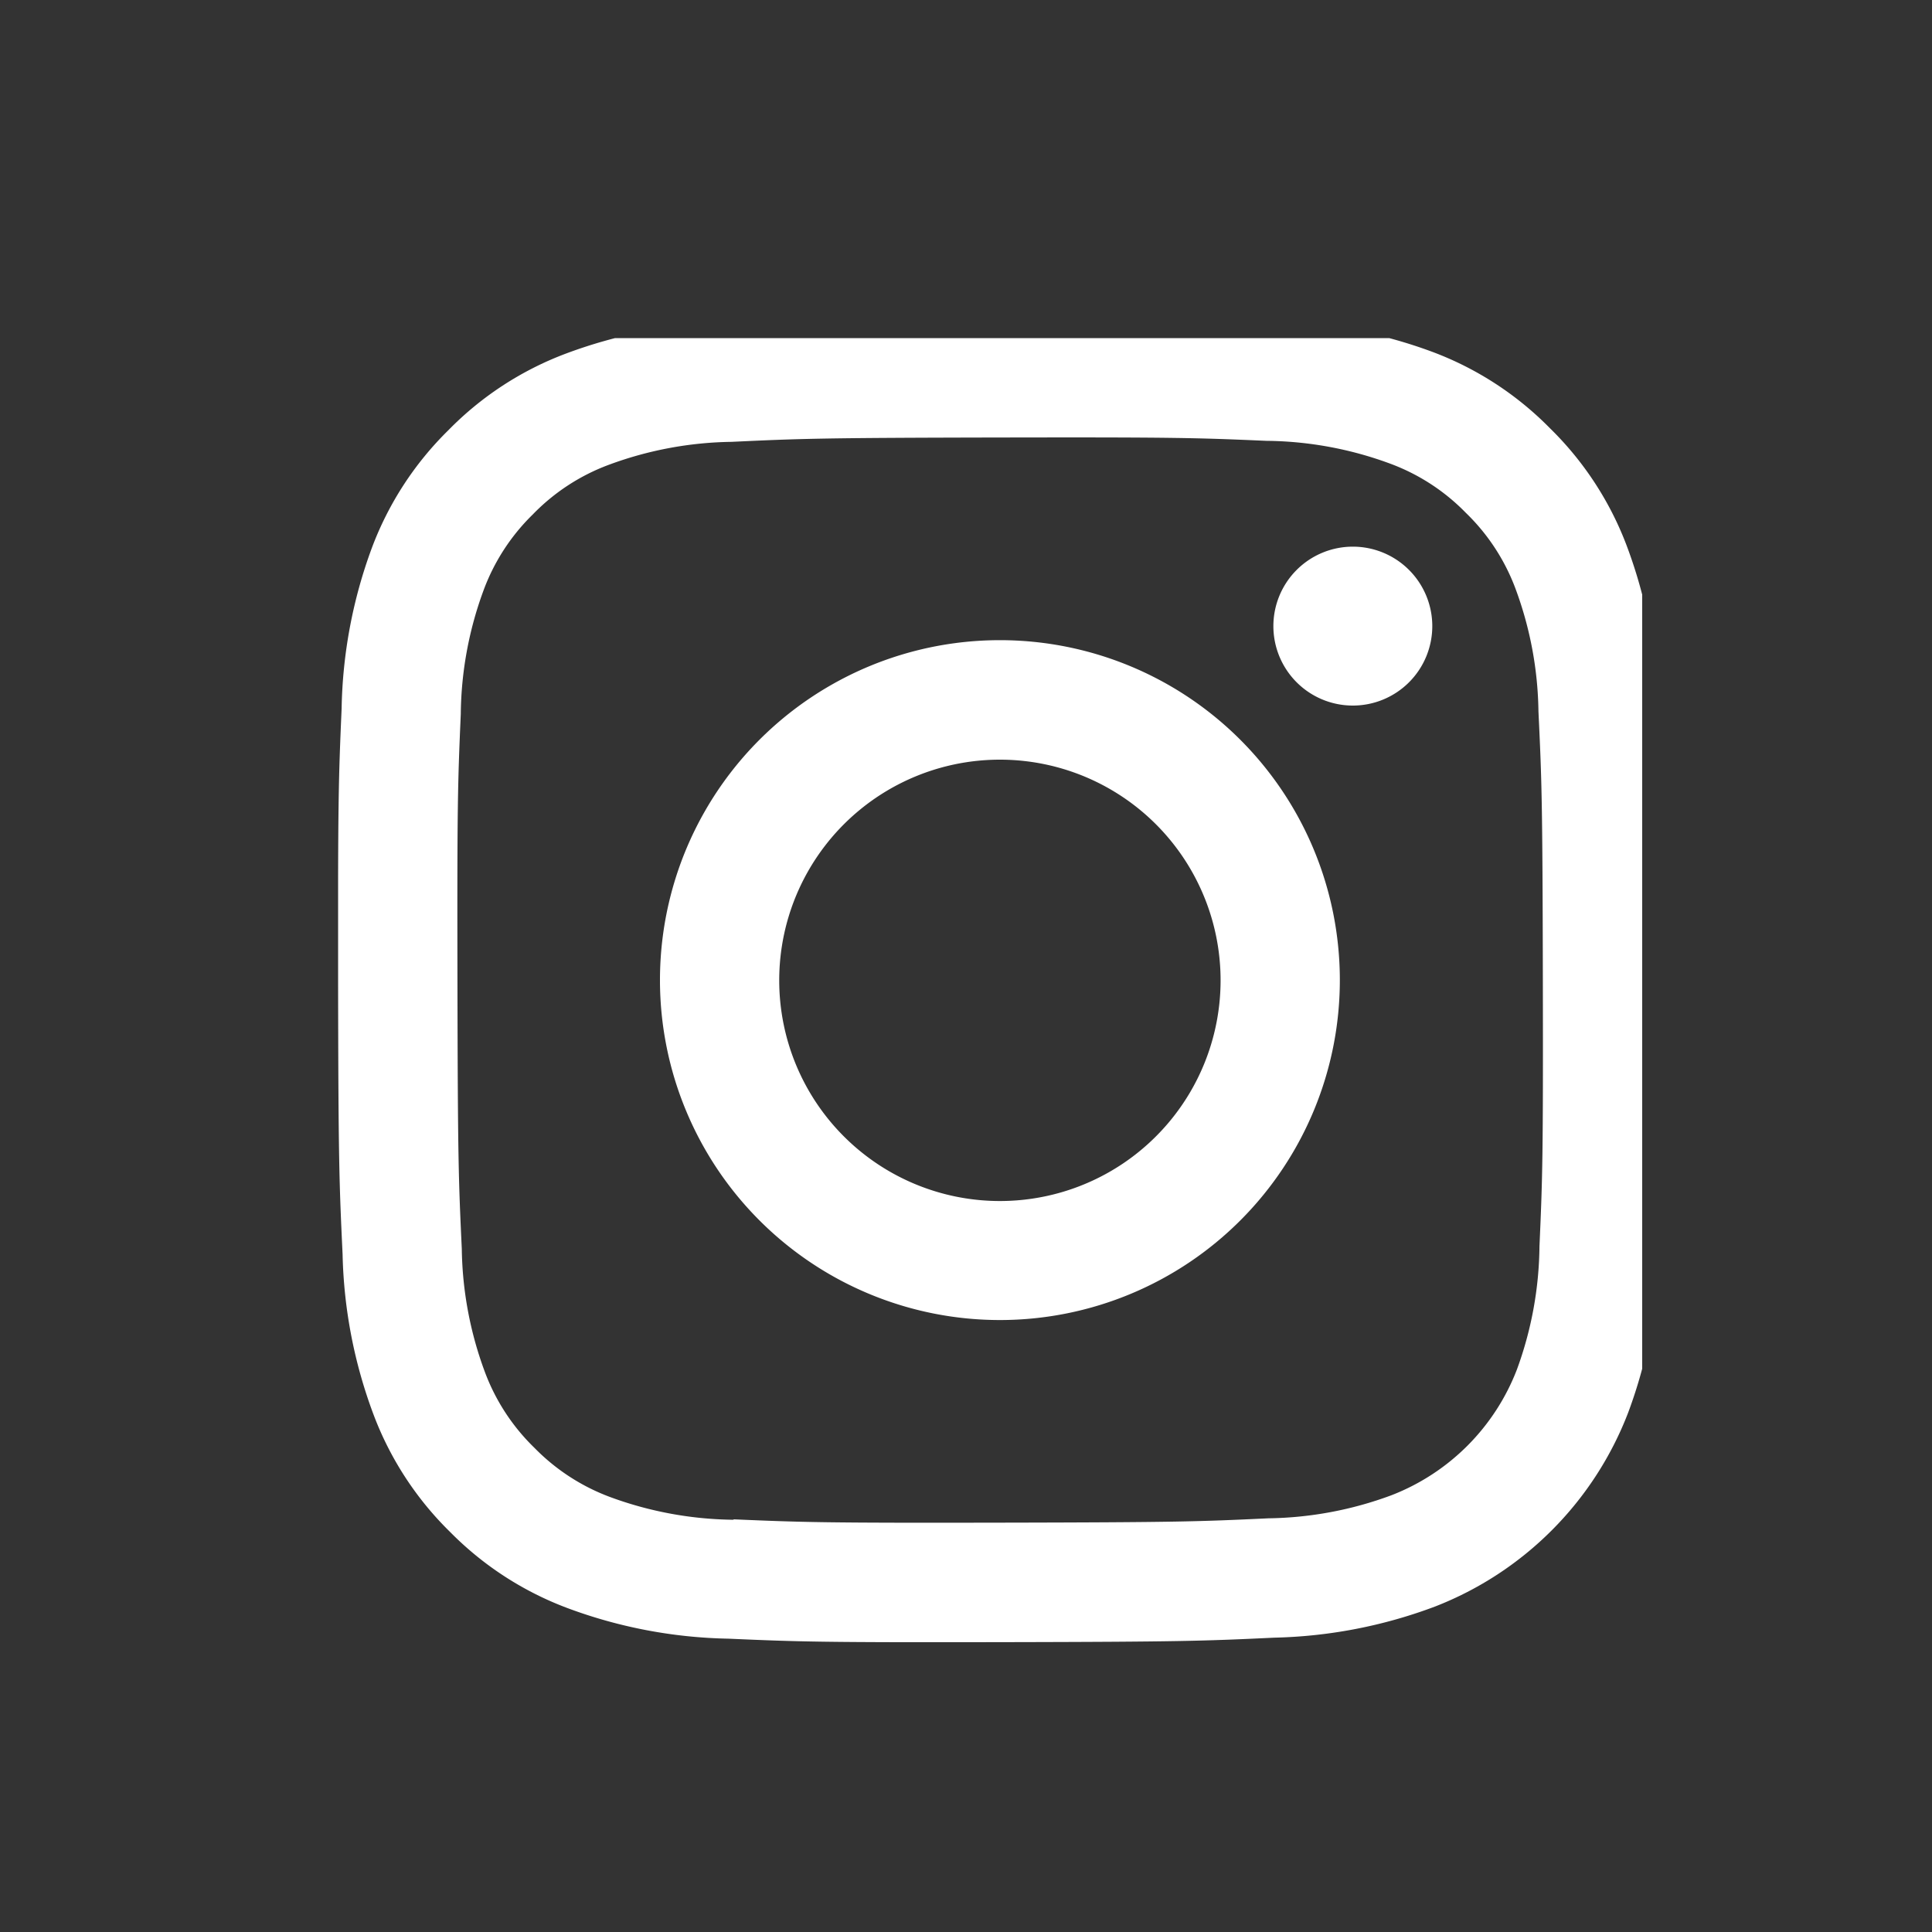 <svg xmlns="http://www.w3.org/2000/svg" xmlns:xlink="http://www.w3.org/1999/xlink" width="40" height="40" viewBox="0 0 40 40"><rect x="0" y="0" width="40" height="40" fill="#333333" stroke="none"/><defs><style>.a{fill:#fff;}.b{clip-path:url(#a);}.c{fill:none;}</style><clipPath id="a"><rect class="a" width="27" height="27" transform="translate(0 0)"/></clipPath></defs><g transform="translate(-238 -1046)"><g transform="translate(245 1052.379)"><g class="b" transform="translate(0 0.621)"><path class="a" d="M8.03.1A10.024,10.024,0,0,0,4.705.739,6.7,6.7,0,0,0,2.28,2.324,6.716,6.716,0,0,0,.7,4.755,10.068,10.068,0,0,0,.073,8.083C.009,9.545-.005,10.011,0,13.734s.024,4.189.093,5.651a10.049,10.049,0,0,0,.644,3.325,6.71,6.71,0,0,0,1.585,2.425A6.721,6.721,0,0,0,4.755,26.71a10.059,10.059,0,0,0,3.328.631c1.462.064,1.929.079,5.65.072s4.19-.024,5.652-.093a10.075,10.075,0,0,0,3.325-.644,7,7,0,0,0,4-4.017,10.037,10.037,0,0,0,.631-3.327c.064-1.463.079-1.93.072-5.652s-.024-4.188-.093-5.65a10.052,10.052,0,0,0-.644-3.326A6.724,6.724,0,0,0,25.09,2.28,6.708,6.708,0,0,0,22.659.7,10.027,10.027,0,0,0,19.332.074C17.87.009,17.4,0,13.68,0S9.492.025,8.03.1m.16,24.779a7.6,7.6,0,0,1-2.546-.466,4.272,4.272,0,0,1-1.578-1.022,4.259,4.259,0,0,1-1.028-1.574,7.592,7.592,0,0,1-.477-2.545c-.068-1.445-.083-1.878-.09-5.538s.006-4.092.069-5.538a7.589,7.589,0,0,1,.466-2.545A4.253,4.253,0,0,1,4.029,4.067,4.246,4.246,0,0,1,5.6,3.039a7.585,7.585,0,0,1,2.544-.477c1.446-.068,1.879-.083,5.537-.09s4.093.006,5.539.069a7.571,7.571,0,0,1,2.545.466A4.242,4.242,0,0,1,23.347,4.03,4.244,4.244,0,0,1,24.376,5.6a7.566,7.566,0,0,1,.476,2.543c.069,1.446.084,1.879.091,5.538s-.006,4.093-.07,5.538a7.6,7.6,0,0,1-.466,2.547,4.54,4.54,0,0,1-2.6,2.606,7.591,7.591,0,0,1-2.543.477c-1.446.068-1.879.083-5.539.09s-4.092-.007-5.538-.069M19.364,6.38a1.645,1.645,0,1,0,1.641-1.648A1.645,1.645,0,0,0,19.364,6.38m-12.7,7.34a7.038,7.038,0,1,0,7.024-7.052,7.037,7.037,0,0,0-7.024,7.052m2.469,0a4.569,4.569,0,1,1,4.577,4.56,4.569,4.569,0,0,1-4.577-4.56" transform="translate(0 -0.414)"/></g></g><rect class="c" width="40" height="40" transform="translate(238 1046)"/></g></svg>